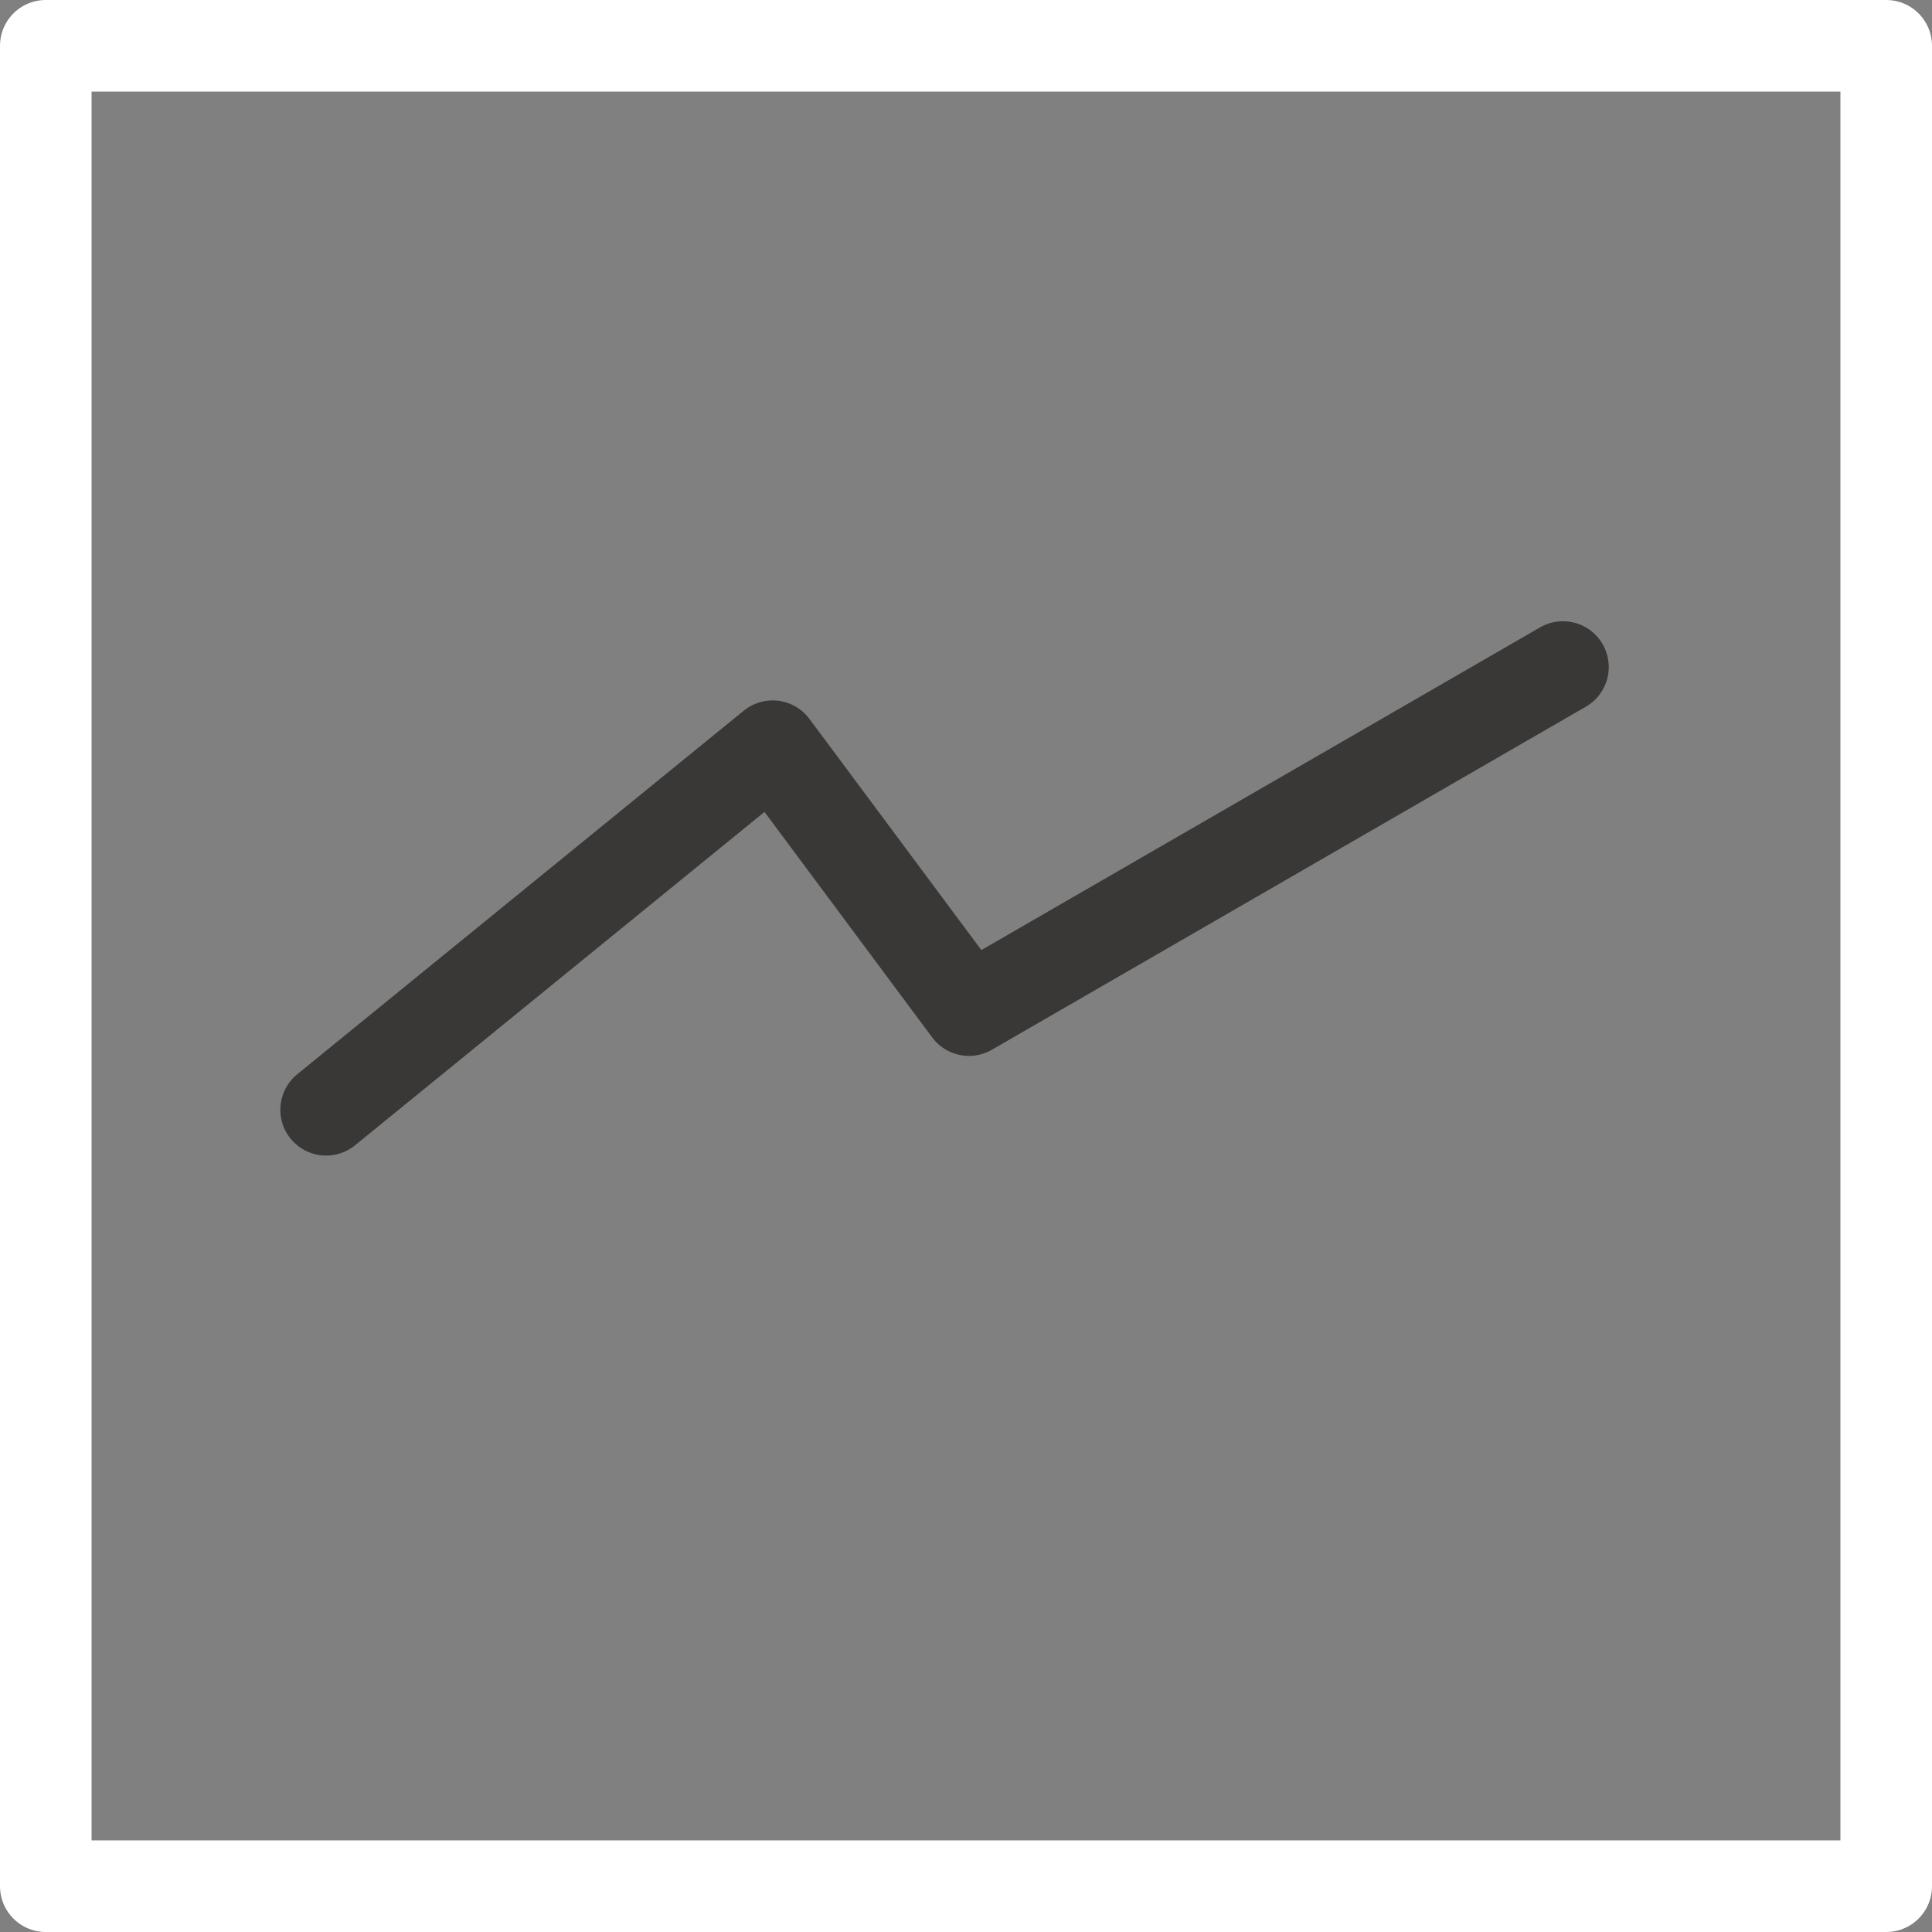 <svg xmlns="http://www.w3.org/2000/svg" width="63.286" height="63.286" viewBox="0 0 63.286 63.286">
  <rect x="0" y="0" width="63.286" height="63.286" fill="#808080" stroke="none"/>
  <g id="Group_313" data-name="Group 313" transform="translate(-3044.584 -4994.887)">
    <rect id="Rectangle_76" data-name="Rectangle 76" width="60.286" height="60.286" transform="translate(3046.084 4996.387)" fill="none" stroke="#fff" stroke-linecap="round" stroke-linejoin="round" stroke-width="3"/>
    <path id="Path_238" data-name="Path 238" d="M3055.267,5031.24l14.627-11.91,6.43,8.645,19.457-11.238" fill="none" stroke="#393837" stroke-linecap="round" stroke-linejoin="round" stroke-width="3"/>
  </g>
</svg>
